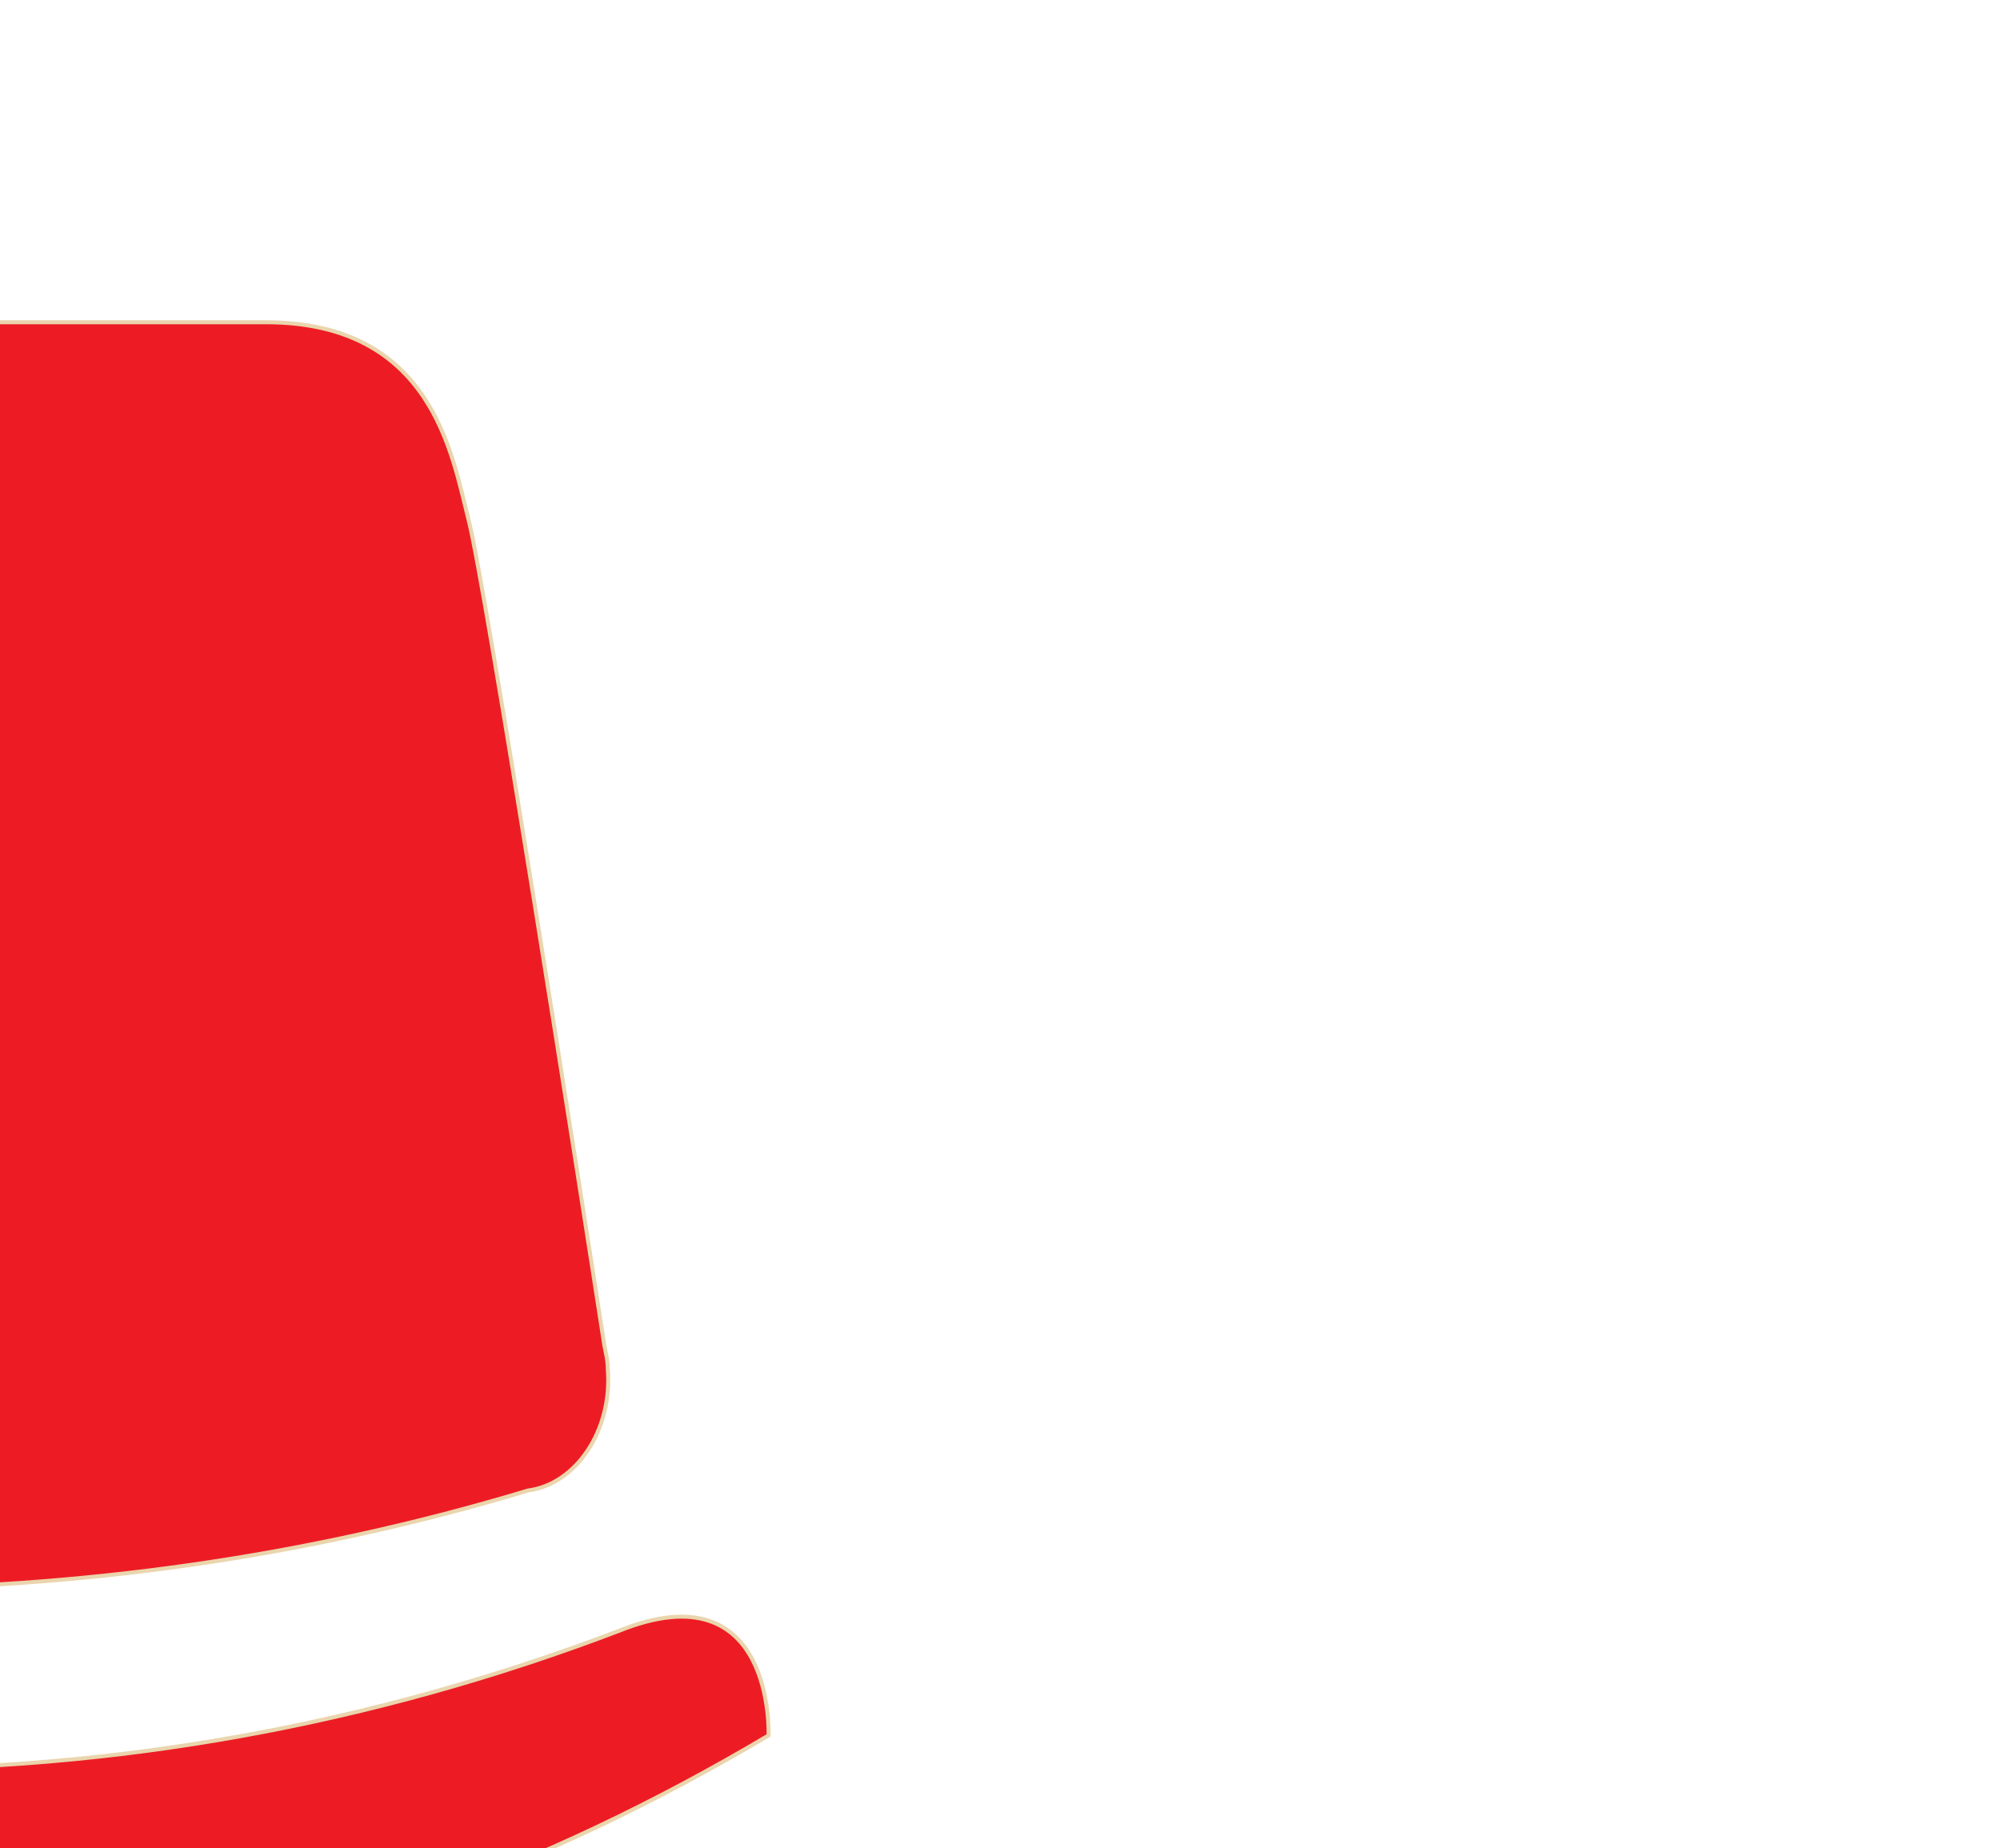 <svg width="79" height="73" viewBox="0 0 79 73" fill="none" xmlns="http://www.w3.org/2000/svg">
    <g filter="url(#filter0_di_1669_10288)">
        <path d="M12.898 46.854C21.486 49.418 30.27 50.741 39.12 50.741C48.166 50.741 57.147 49.501 65.932 46.854C67.833 46.606 69.275 44.456 69.078 42.058C69.078 41.727 69.013 41.479 68.947 41.148C68.029 35.194 64.227 10.963 63.572 8.483C62.916 5.919 62.13 0.709 55.574 0.709H23.19C16.635 0.709 15.848 5.919 15.258 8.483C14.668 10.963 10.735 35.194 9.948 41.148C9.424 43.547 10.538 46.027 12.44 46.772C12.571 46.772 12.702 46.854 12.898 46.854Z"
              fill="#A78648"/>
        <path d="M12.898 46.854C21.486 49.418 30.27 50.741 39.12 50.741C48.166 50.741 57.147 49.501 65.932 46.854C67.833 46.606 69.275 44.456 69.078 42.058C69.078 41.727 69.013 41.479 68.947 41.148C68.029 35.194 64.227 10.963 63.572 8.483C62.916 5.919 62.13 0.709 55.574 0.709H23.19C16.635 0.709 15.848 5.919 15.258 8.483C14.668 10.963 10.735 35.194 9.948 41.148C9.424 43.547 10.538 46.027 12.44 46.772C12.571 46.772 12.702 46.854 12.898 46.854Z"
              fill="url(#paint0_linear_1669_10288)" fill-opacity="0.7"/>
        <path d="M12.898 46.854C21.486 49.418 30.27 50.741 39.12 50.741C48.166 50.741 57.147 49.501 65.932 46.854C67.833 46.606 69.275 44.456 69.078 42.058C69.078 41.727 69.013 41.479 68.947 41.148C68.029 35.194 64.227 10.963 63.572 8.483C62.916 5.919 62.13 0.709 55.574 0.709H23.19C16.635 0.709 15.848 5.919 15.258 8.483C14.668 10.963 10.735 35.194 9.948 41.148C9.424 43.547 10.538 46.027 12.44 46.772C12.571 46.772 12.702 46.854 12.898 46.854Z"
              fill="#ED1C24"/>
        <path d="M12.898 46.854C21.486 49.418 30.27 50.741 39.12 50.741C48.166 50.741 57.147 49.501 65.932 46.854C67.833 46.606 69.275 44.456 69.078 42.058C69.078 41.727 69.013 41.479 68.947 41.148C68.029 35.194 64.227 10.963 63.572 8.483C62.916 5.919 62.13 0.709 55.574 0.709H23.19C16.635 0.709 15.848 5.919 15.258 8.483C14.668 10.963 10.735 35.194 9.948 41.148C9.424 43.547 10.538 46.027 12.44 46.772C12.571 46.772 12.702 46.854 12.898 46.854Z"
              stroke="#EAD5AD" stroke-width="0.157"/>
        <path d="M69.529 52.395C59.761 56.116 49.601 57.935 39.374 57.853C29.148 57.935 18.987 56.116 9.219 52.395C2.992 49.914 3.319 56.529 3.319 56.529C7.777 59.258 12.431 61.409 17.217 63.063V72.821H61.531V63.063C66.317 61.409 70.971 59.176 75.429 56.529C75.429 56.529 75.691 49.914 69.529 52.395Z"
              fill="#A78648"/>
        <path d="M69.529 52.395C59.761 56.116 49.601 57.935 39.374 57.853C29.148 57.935 18.987 56.116 9.219 52.395C2.992 49.914 3.319 56.529 3.319 56.529C7.777 59.258 12.431 61.409 17.217 63.063V72.821H61.531V63.063C66.317 61.409 70.971 59.176 75.429 56.529C75.429 56.529 75.691 49.914 69.529 52.395Z"
              fill="url(#paint1_linear_1669_10288)" fill-opacity="0.7"/>
        <path d="M69.529 52.395C59.761 56.116 49.601 57.935 39.374 57.853C29.148 57.935 18.987 56.116 9.219 52.395C2.992 49.914 3.319 56.529 3.319 56.529C7.777 59.258 12.431 61.409 17.217 63.063V72.821H61.531V63.063C66.317 61.409 70.971 59.176 75.429 56.529C75.429 56.529 75.691 49.914 69.529 52.395Z"
              fill="#ED1C24"/>
        <path d="M69.529 52.395C59.761 56.116 49.601 57.935 39.374 57.853C29.148 57.935 18.987 56.116 9.219 52.395C2.992 49.914 3.319 56.529 3.319 56.529C7.777 59.258 12.431 61.409 17.217 63.063V72.821H61.531V63.063C66.317 61.409 70.971 59.176 75.429 56.529C75.429 56.529 75.691 49.914 69.529 52.395Z"
              stroke="#EAD5AD" stroke-width="0.157"/>
    </g>
    <defs>
        <filter id="filter0_di_1669_10288" x="-162.023" y="-113.55" width="312.651" height="312.649"
                filterUnits="userSpaceOnUse" color-interpolation-filters="sRGB">
            <feFlood flood-opacity="0" result="BackgroundImageFix"/>
            <feColorMatrix in="SourceAlpha" type="matrix" values="0 0 0 0 0 0 0 0 0 0 0 0 0 0 0 0 0 0 127 0"
                           result="hardAlpha"/>
            <feOffset dx="-45.071" dy="6.01"/>
            <feGaussianBlur stdDeviation="60.095"/>
            <feColorMatrix type="matrix" values="0 0 0 0 0.875 0 0 0 0 0.776 0 0 0 0 0.471 0 0 0 1 0"/>
            <feBlend mode="normal" in2="BackgroundImageFix" result="effect1_dropShadow_1669_10288"/>
            <feBlend mode="normal" in="SourceGraphic" in2="effect1_dropShadow_1669_10288" result="shape"/>
            <feColorMatrix in="SourceAlpha" type="matrix" values="0 0 0 0 0 0 0 0 0 0 0 0 0 0 0 0 0 0 127 0"
                           result="hardAlpha"/>
            <feOffset dy="6.01"/>
            <feGaussianBlur stdDeviation="3.005"/>
            <feComposite in2="hardAlpha" operator="arithmetic" k2="-1" k3="1"/>
            <feColorMatrix type="matrix" values="0 0 0 0 0 0 0 0 0 0 0 0 0 0 0 0 0 0 0.25 0"/>
            <feBlend mode="normal" in2="shape" result="effect2_innerShadow_1669_10288"/>
        </filter>
        <linearGradient id="paint0_linear_1669_10288" x1="39.458" y1="0.709" x2="39.458" y2="51.952"
                        gradientUnits="userSpaceOnUse">
            <stop stop-color="#CDAB5B"/>
            <stop offset="0.096" stop-color="#C6A352"/>
            <stop offset="0.39" stop-color="#E2CB7E"/>
            <stop offset="0.588" stop-color="#C49F4E"/>
            <stop offset="0.85" stop-color="#C09949"/>
            <stop offset="0.918" stop-color="#E2CB7E"/>
            <stop offset="0.983" stop-color="#CDAB5B"/>
            <stop offset="0.995" stop-color="#F0D381"/>
        </linearGradient>
        <linearGradient id="paint1_linear_1669_10288" x1="39.373" y1="51.838" x2="39.373" y2="73.329"
                        gradientUnits="userSpaceOnUse">
            <stop stop-color="#CDAB5B"/>
            <stop offset="0.096" stop-color="#C6A352"/>
            <stop offset="0.39" stop-color="#E2CB7E"/>
            <stop offset="0.588" stop-color="#C49F4E"/>
            <stop offset="0.85" stop-color="#C09949"/>
            <stop offset="0.918" stop-color="#E2CB7E"/>
            <stop offset="0.983" stop-color="#CDAB5B"/>
            <stop offset="0.995" stop-color="#F0D381"/>
        </linearGradient>
    </defs>
</svg>
